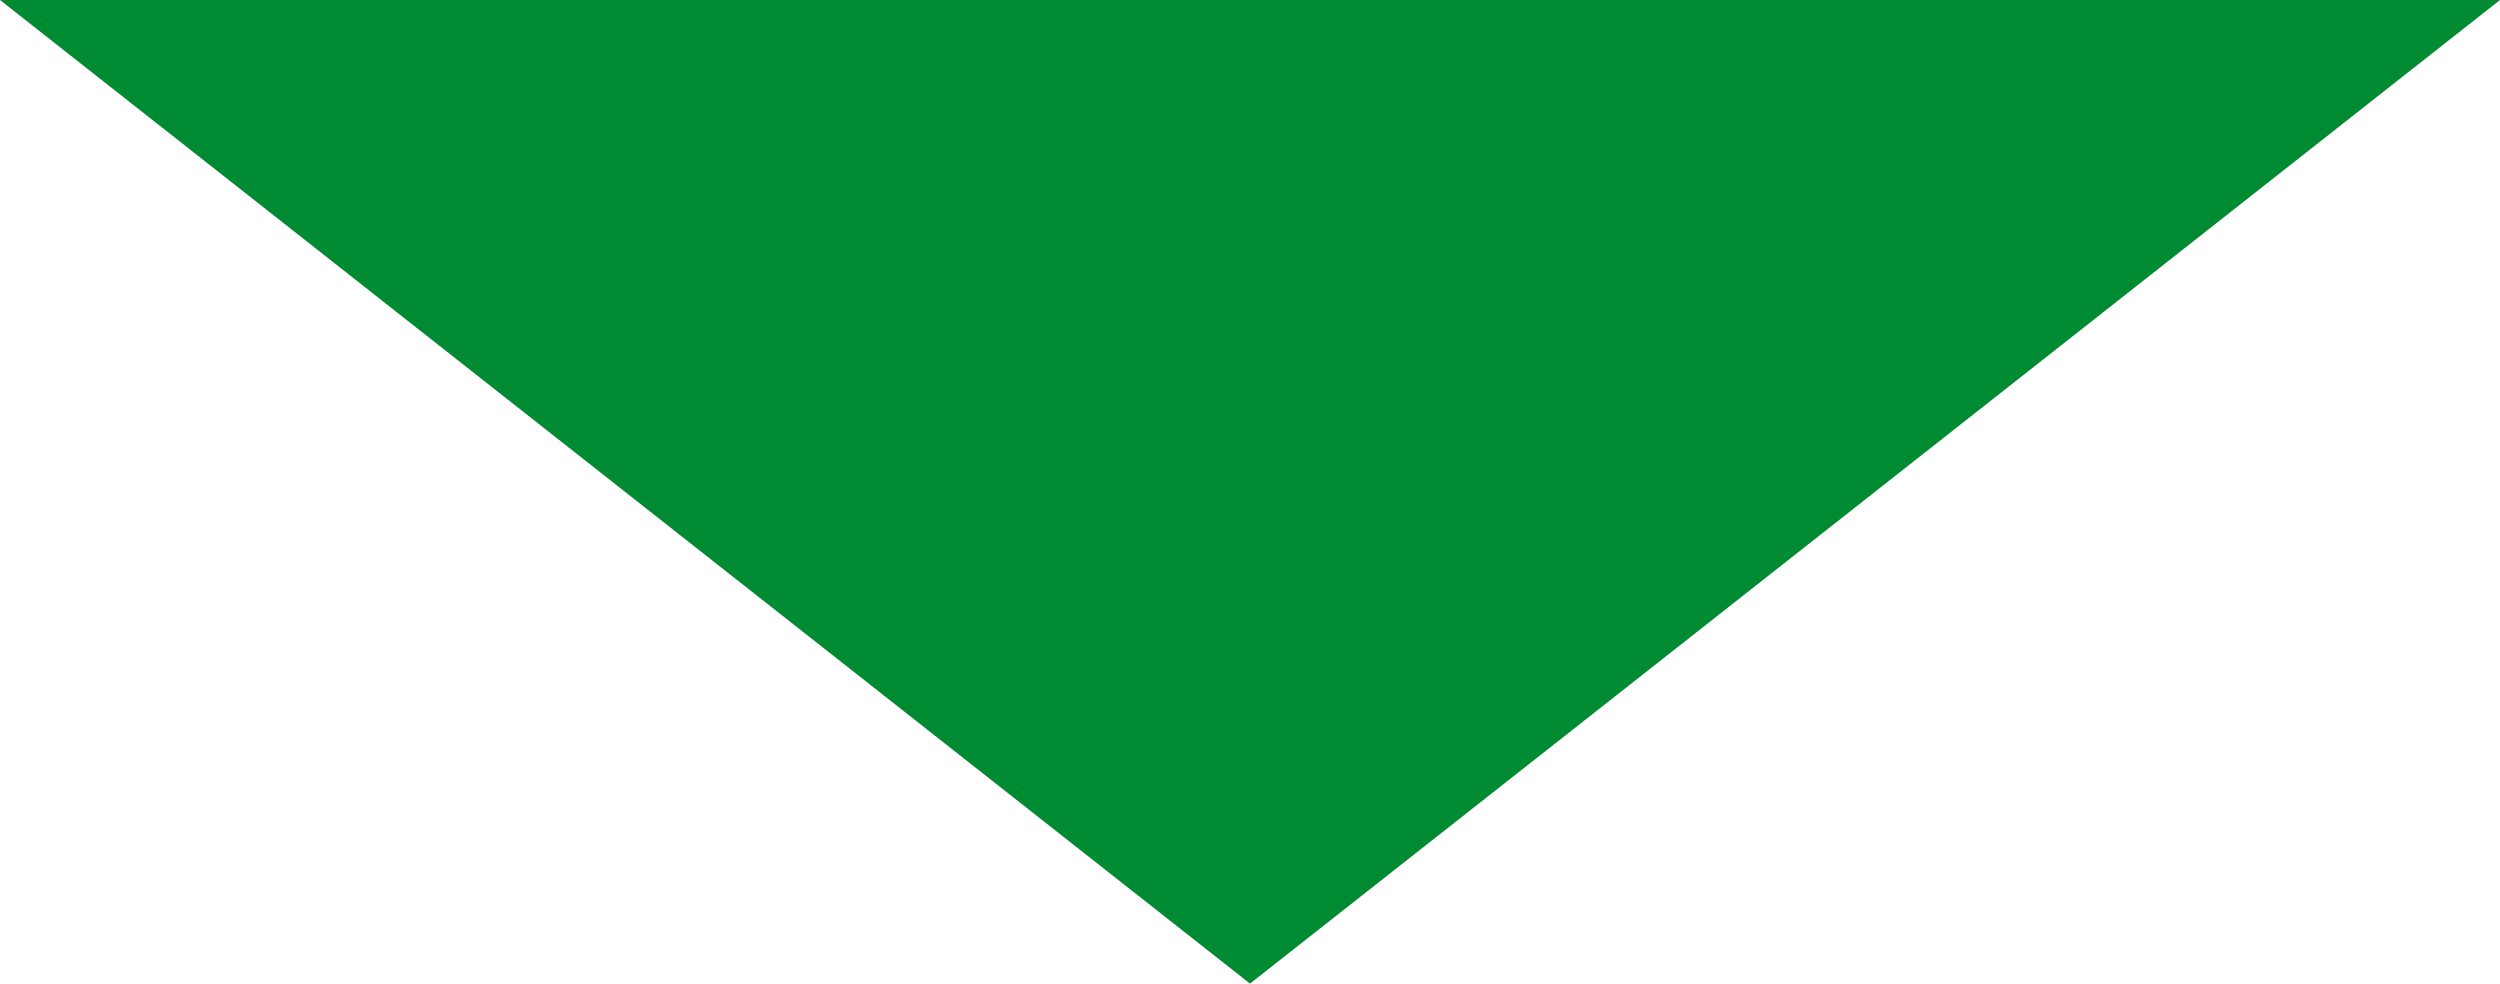 <?xml version="1.0" encoding="utf-8"?>
<!-- Generator: Adobe Illustrator 24.3.0, SVG Export Plug-In . SVG Version: 6.00 Build 0)  -->
<svg version="1.1" id="レイヤー_1" xmlns="http://www.w3.org/2000/svg" xmlns:xlink="http://www.w3.org/1999/xlink" x="0px"
	 y="0px" viewBox="0 0 61 24" style="enable-background:new 0 0 61 24;" xml:space="preserve">
<style type="text/css">
	.st0{fill:#008A32;}
</style>
<path id="down-arrow1" class="st0" d="M30.5,24L0,0h61L30.5,24z"/>
</svg>
